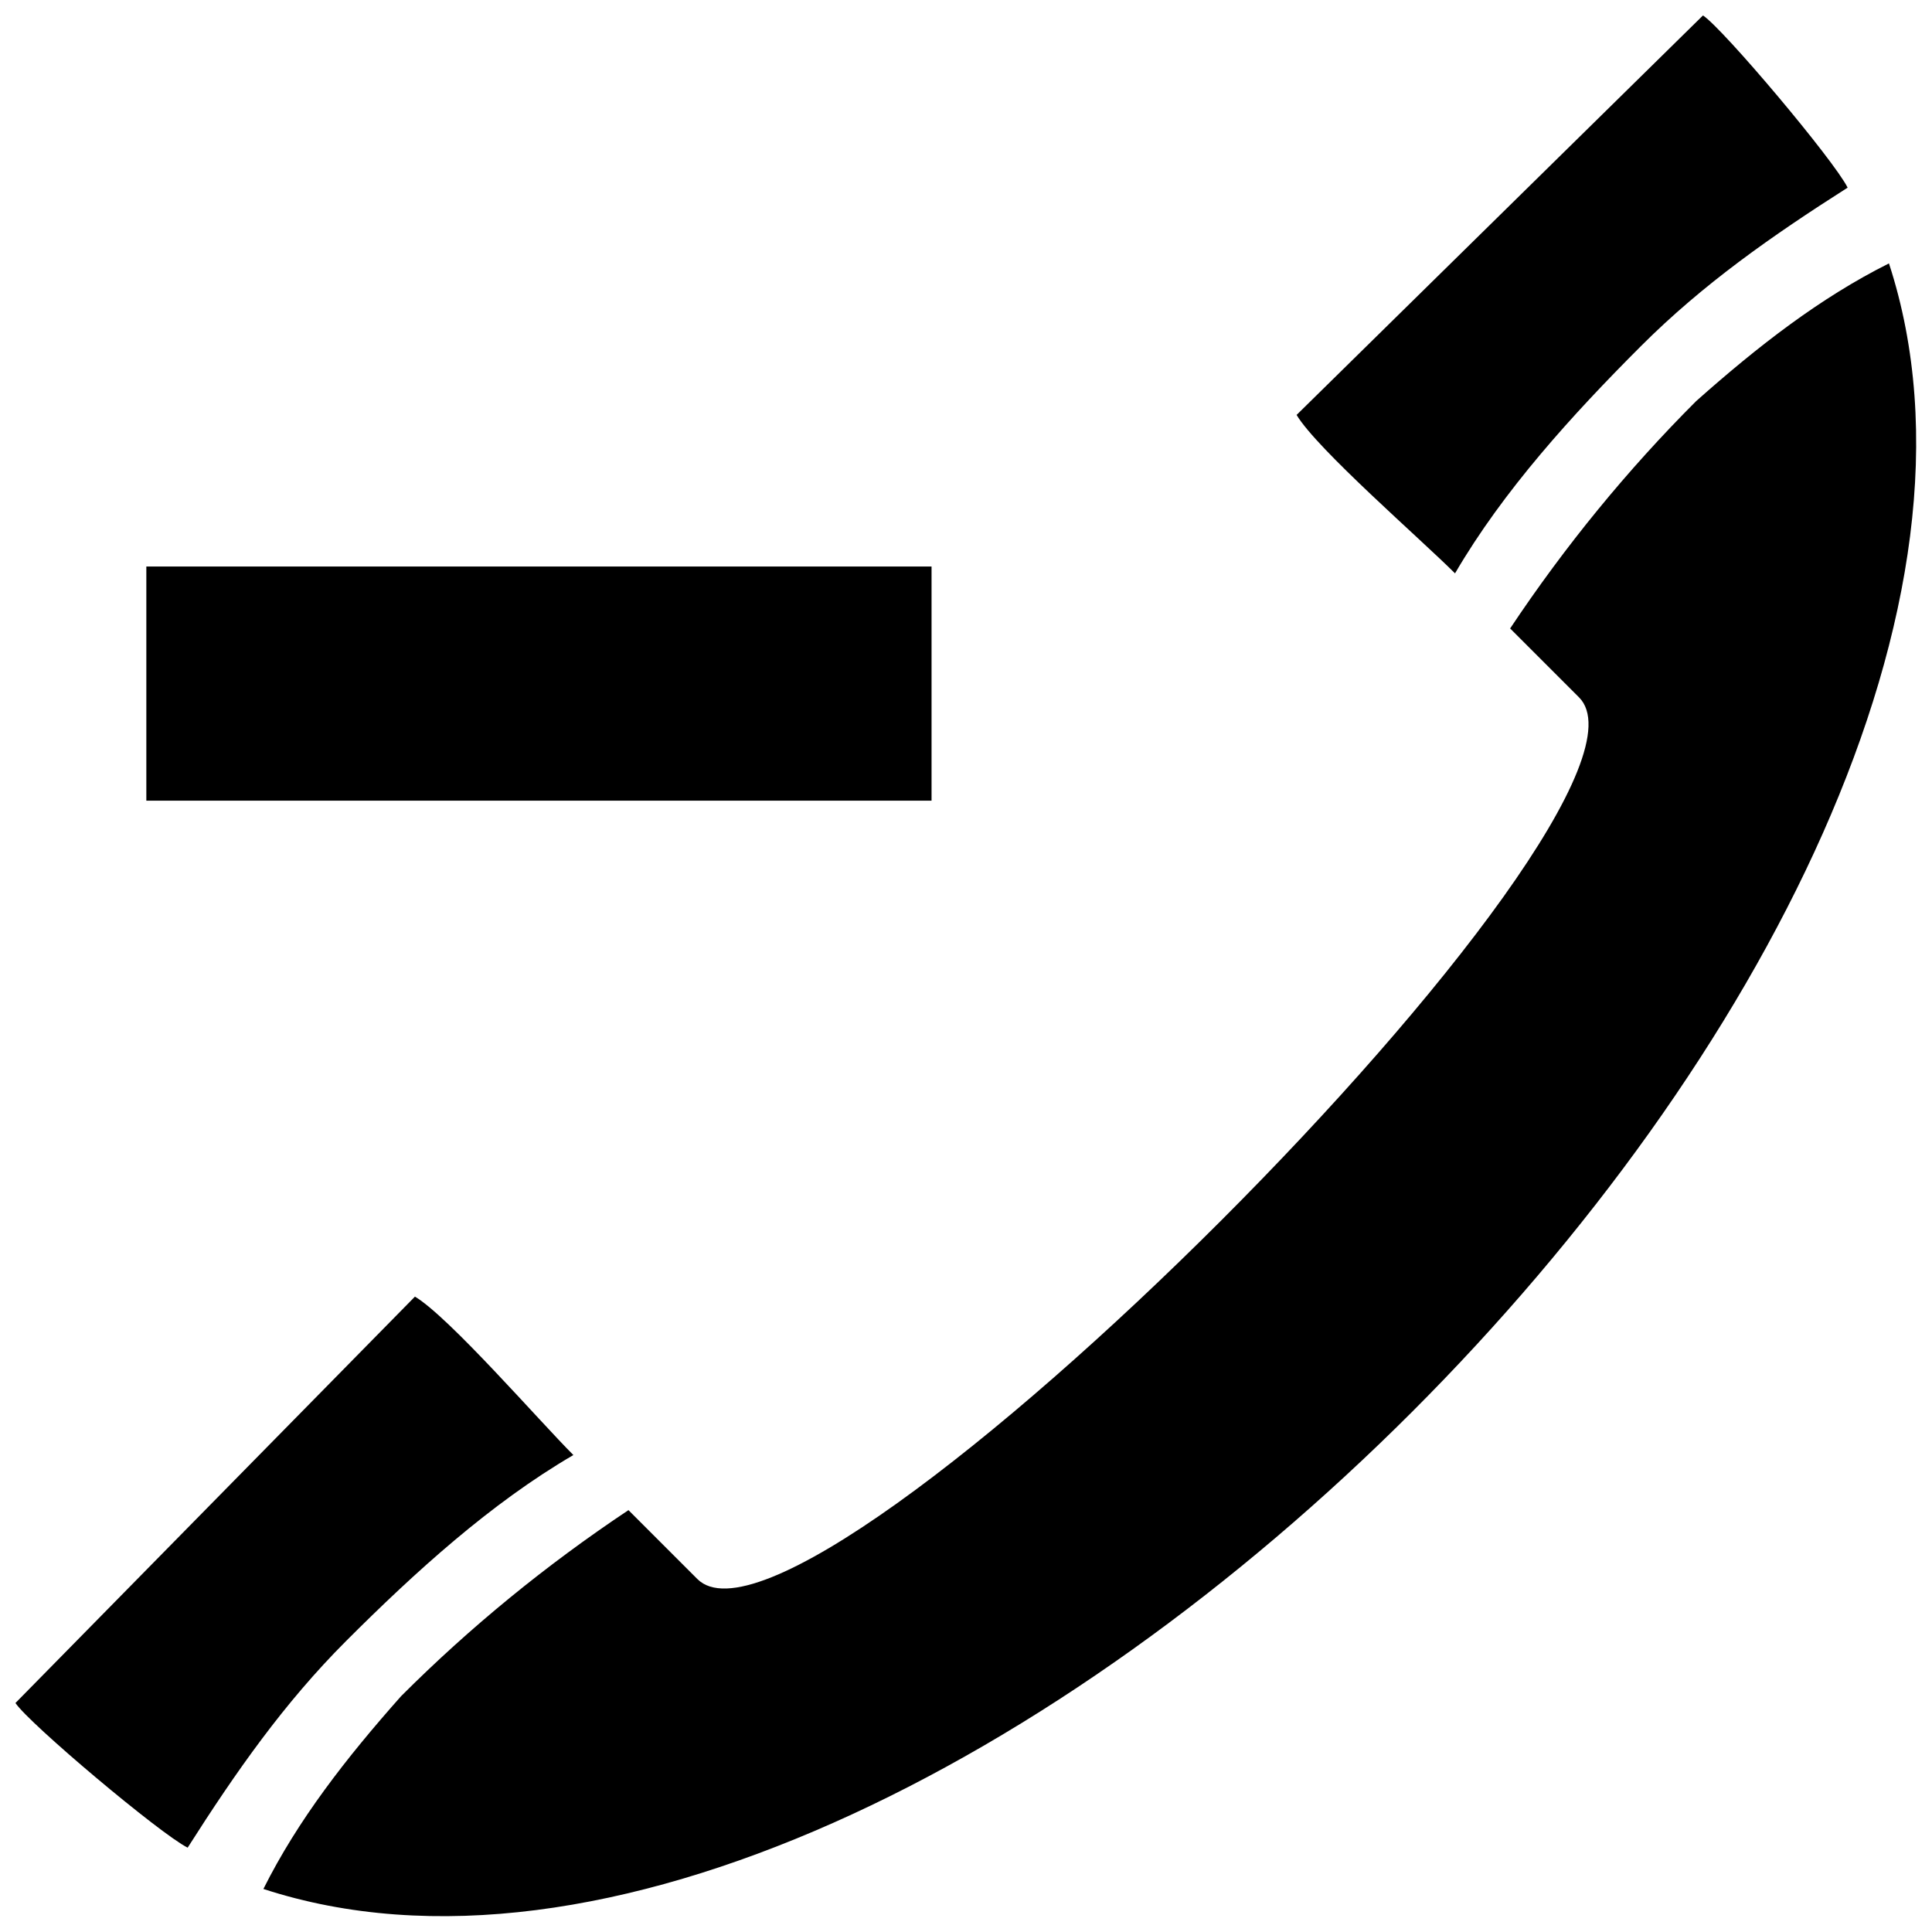 <?xml version="1.0" encoding="UTF-8"?>
<!-- Uploaded to: ICON Repo, www.svgrepo.com, Generator: ICON Repo Mixer Tools -->
<svg width="800px" height="800px" version="1.1" viewBox="144 144 512 512" xmlns="http://www.w3.org/2000/svg">
 <defs>
  <clipPath id="a">
   <path d="m148.09 148.09h503.81v503.81h-503.81z"/>
  </clipPath>
 </defs>
 <g clip-path="url(#a)">
  <path d="m390.87 356.19v-62.062h-208.09v62.062h208.09zm-94.922 173.41c-9.129-9.129-32.855-36.508-41.984-41.984l-105.87 107.7c3.652 5.477 38.332 34.684 45.637 38.332 12.777-20.078 25.555-38.332 41.984-54.762 18.254-18.254 38.332-36.508 60.238-49.285zm32.855 32.855-18.254-18.254c-21.906 14.602-41.984 31.031-60.238 49.285-14.602 16.43-27.383 32.855-36.508 51.109 178.89 58.414 489.21-251.91 430.79-430.79-18.254 9.129-34.684 21.906-51.109 36.508-18.254 18.254-34.684 38.332-49.285 60.238l18.254 18.254c29.207 29.207-204.45 262.86-233.65 233.65zm200.79-266.51c-9.129-9.129-36.508-32.855-41.984-41.984l107.7-105.87c5.477 3.652 34.684 38.332 38.332 45.637-20.078 12.777-38.332 25.555-54.762 41.984-18.254 18.254-36.508 38.332-49.285 60.238z" fill-rule="evenodd"/>
 </g>
</svg>